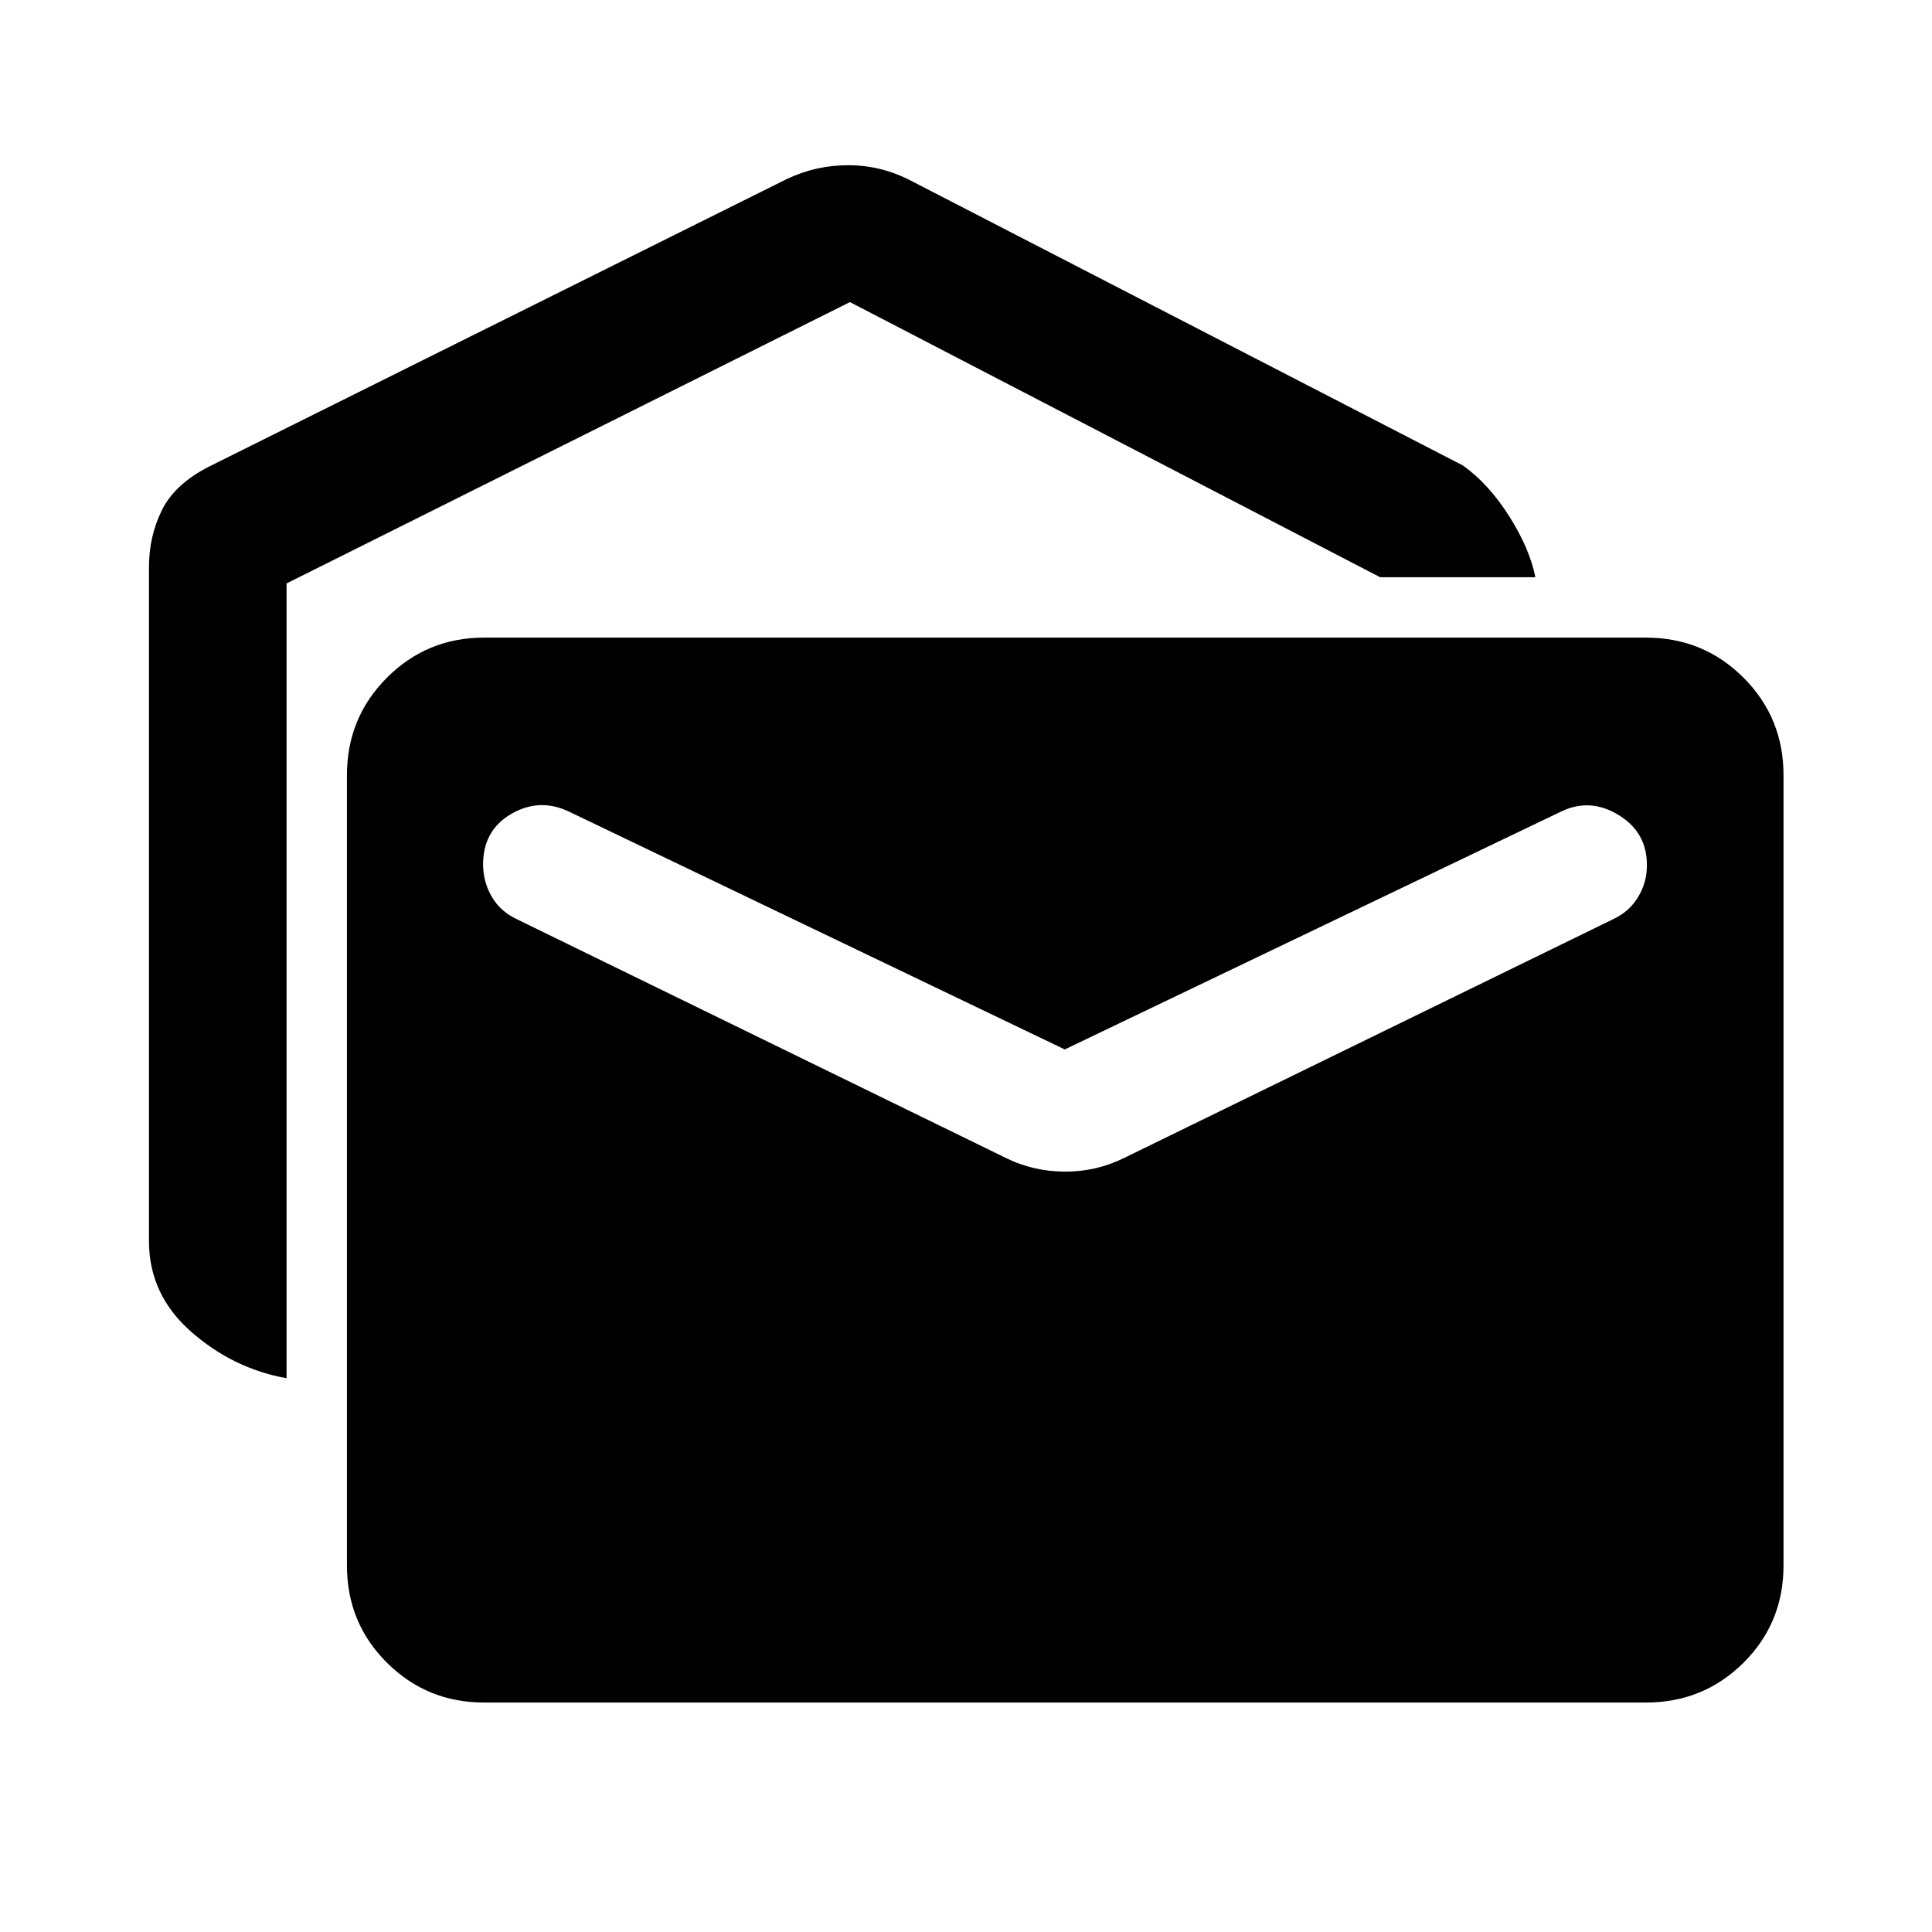 <svg xmlns="http://www.w3.org/2000/svg" width="48" height="48" viewBox="0 -960 960 960"><path d="M142.39-275.17q-26.59-4.76-47.48-23.16-20.89-18.39-20.89-44.97v-334.87q0-15.35 6.44-28.36 6.43-13.01 23.54-21.69l287.02-142.85q14.68-6.95 30.95-6.83 16.27.12 30.94 7.83L726.93-728.7q12.83 9.16 23.03 25.29 10.19 16.13 12.95 30.24H685.8L422.33-809.89l-279.94 139.8v394.92Zm98.13 161.15q-28.35 0-48.24-19.77-19.89-19.78-19.89-48.36V-574.8q0-28.59 19.89-48.48 19.89-19.89 48.24-19.89h577.33q28.58 0 48.48 19.89 19.89 19.89 19.89 48.48v392.65q0 28.58-19.89 48.36-19.9 19.77-48.48 19.77H240.52ZM529.3-377.83q7.96 0 15.3-1.74 7.33-1.73 14.29-5.21l242.72-118.5q8-3.76 12.36-11 4.36-7.24 4.36-15.48.24-16.48-13.98-25.22-14.22-8.74-28.7-1.74L529.07-438.54 282.72-556.72q-14.72-7-28.82 1.24t-13.86 25.72q.24 8.48 4.48 15.6 4.24 7.12 12.24 10.88l242.72 118.5q6.95 3.48 14.41 5.21 7.46 1.74 15.41 1.74Z"/></svg>